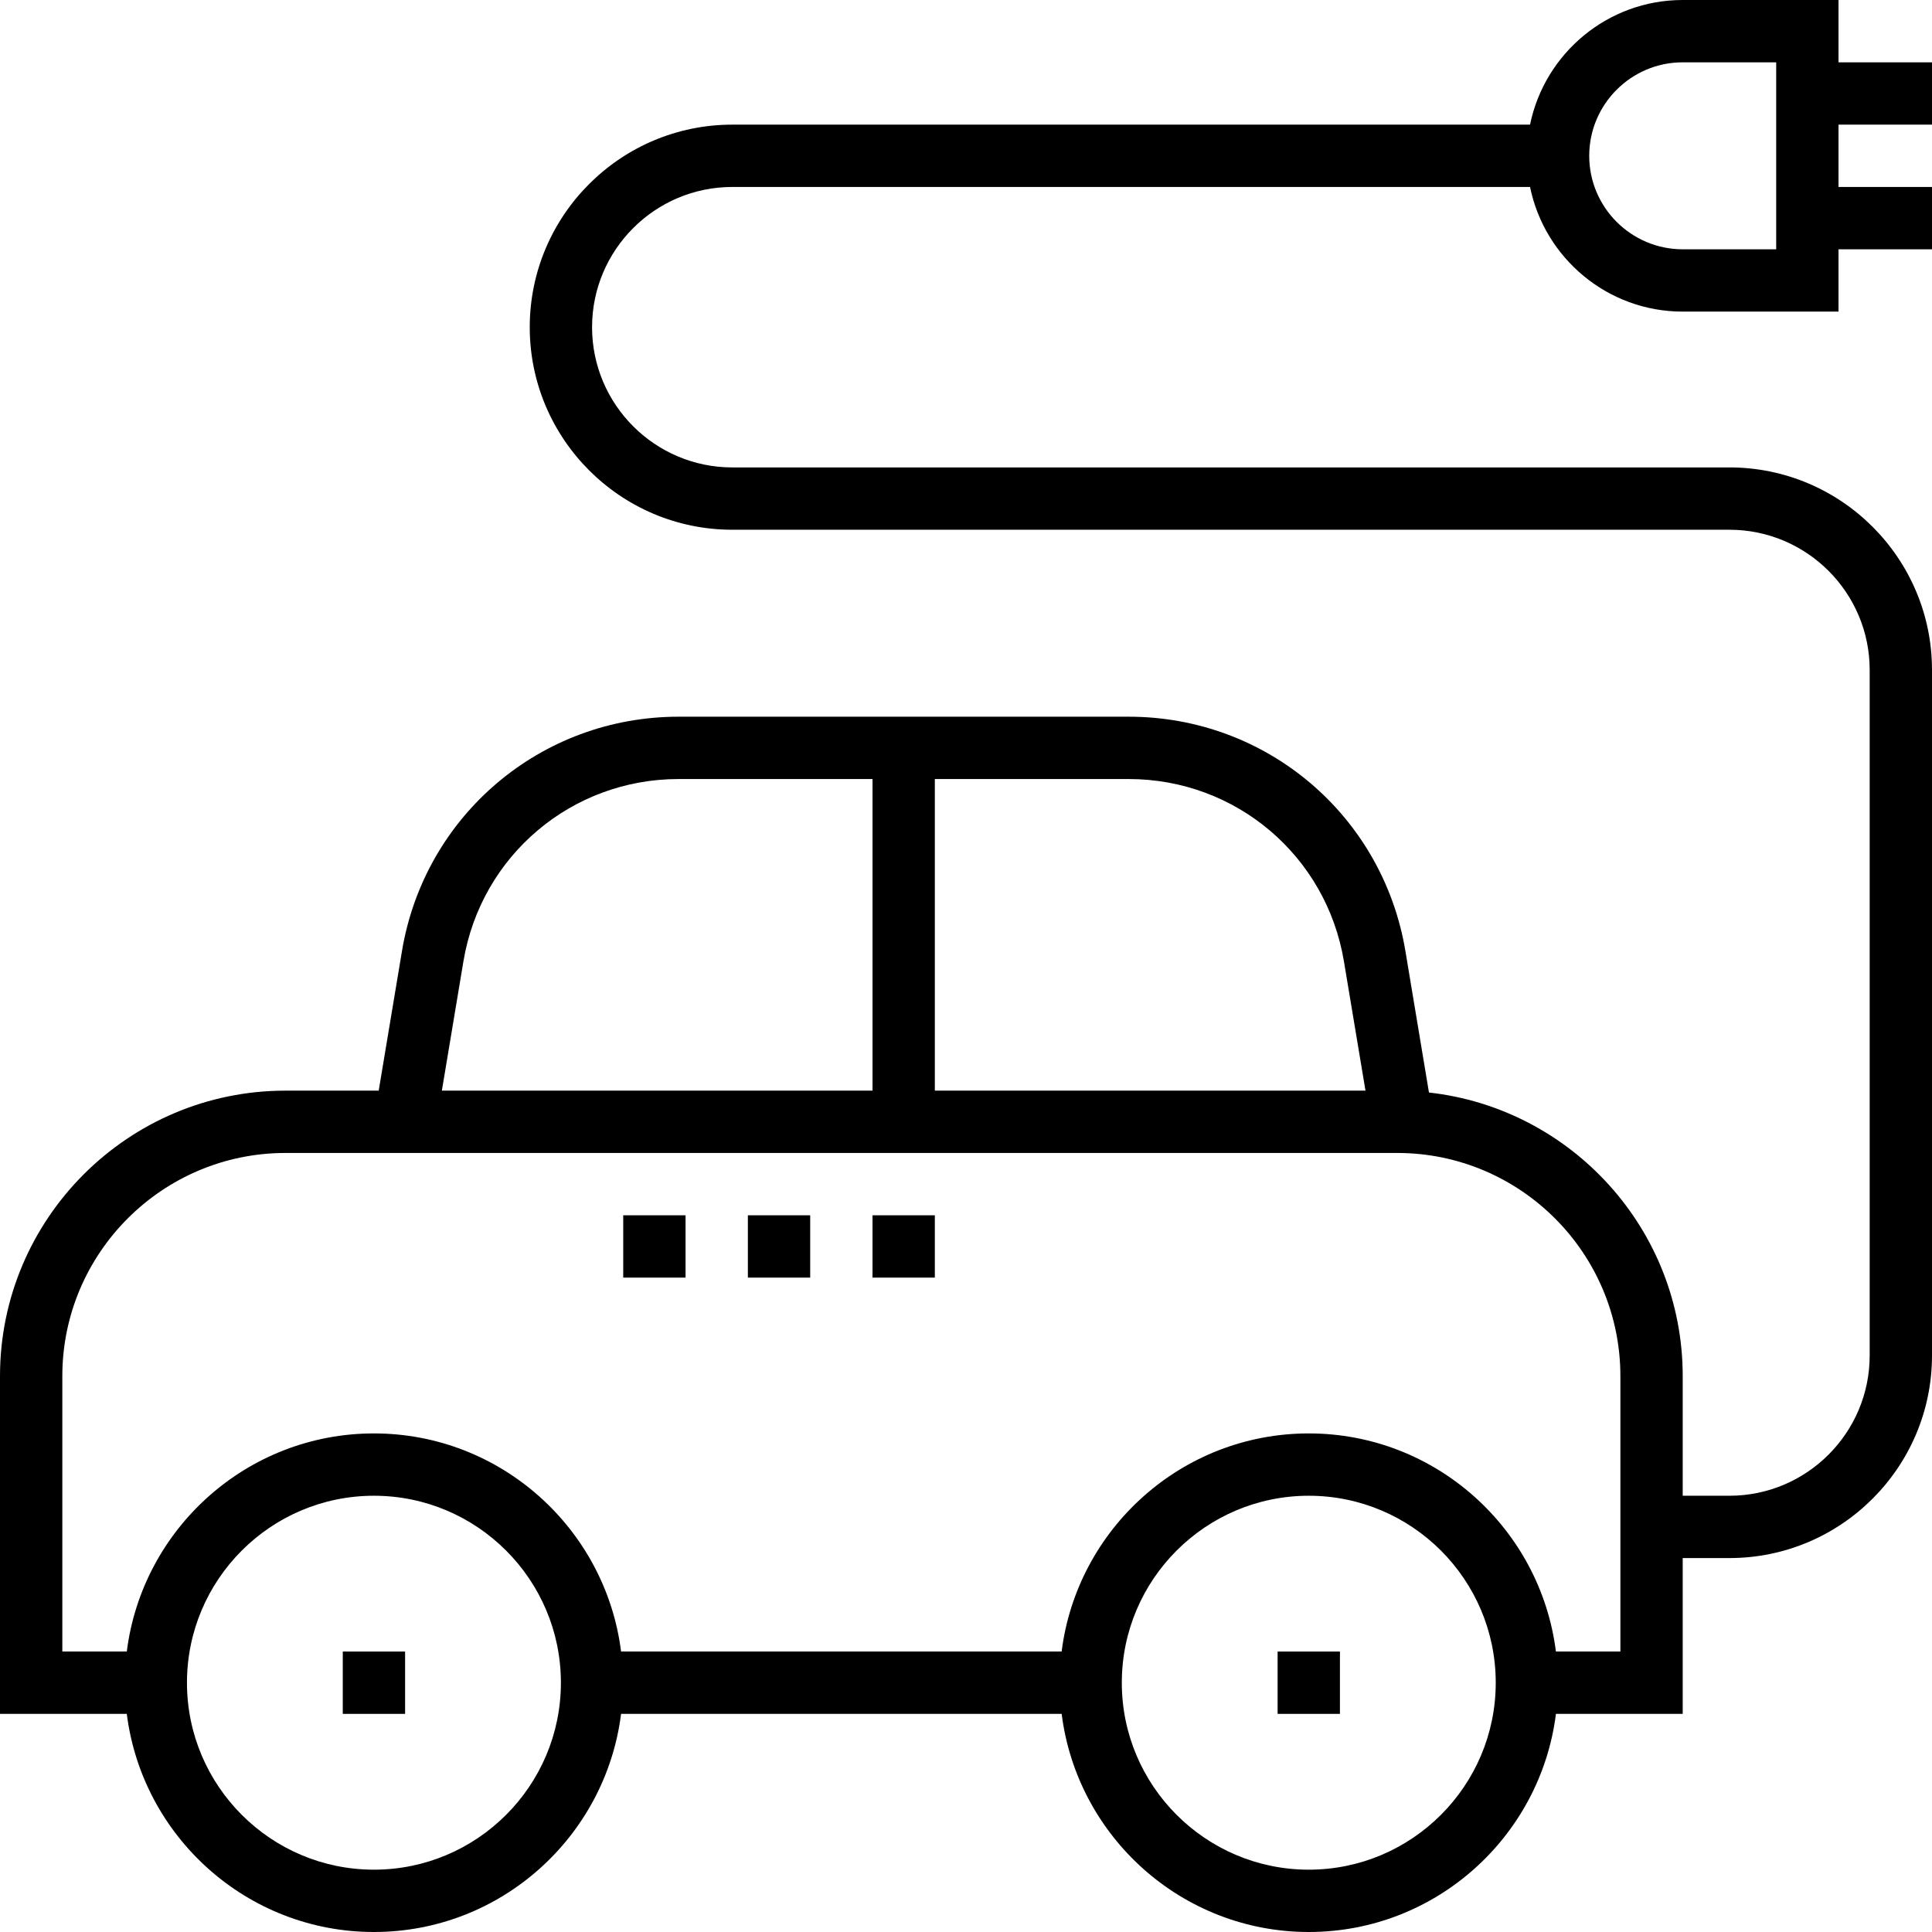 <?xml version="1.0" encoding="iso-8859-1"?>
<!-- Uploaded to: SVG Repo, www.svgrepo.com, Generator: SVG Repo Mixer Tools -->
<svg fill="#000000" version="1.1" id="Layer_1" xmlns="http://www.w3.org/2000/svg" xmlns:xlink="http://www.w3.org/1999/xlink" 
	 viewBox="0 0 496 496" xml:space="preserve">
<g>
	<g>
		<g>
			<path d="M496,32V16h-24V0h-40c-19.312,0-35.472,13.768-39.192,32H188c-28.672,0-52,23.328-52,52s23.328,52,52,52h256
				c19.848,0,36,16.152,36,36v176c0,19.848-16.152,36-36,36h-12v-30.712c0-37.656-28.56-68.736-65.144-72.808l-6.048-36.32
				c-5.816-34.856-35.68-60.16-71.016-60.16H174.216c-35.336,0-65.208,25.304-71.016,60.16L97.224,280H73.288
				C32.88,280,0,312.872,0,353.288V440h32.552c3.96,31.52,30.872,56,63.448,56s59.488-24.48,63.448-56H272.56
				c3.96,31.52,30.872,56,63.448,56s59.488-24.48,63.448-56H432v-40h12c28.672,0,52-23.328,52-52V172c0-28.672-23.328-52-52-52H188
				c-19.848,0-36-16.152-36-36s16.152-36,36-36h204.808c3.72,18.232,19.872,32,39.192,32h40V64h24V48h-24V32H496z M240,200h49.784
				c27.488,0,50.72,19.68,55.24,46.792L350.56,280H240V200z M118.976,246.792c4.52-27.112,27.752-46.792,55.24-46.792H224v80H113.44
				L118.976,246.792z M96,480c-26.472,0-48-21.528-48-48s21.528-48,48-48s48,21.528,48,48S122.472,480,96,480z M336,480
				c-26.472,0-48-21.528-48-48s21.528-48,48-48s48,21.528,48,48S362.472,480,336,480z M416,424h-16.552
				c-3.96-31.52-30.872-56-63.448-56s-59.488,24.48-63.448,56H159.448c-3.96-31.52-30.872-56-63.448-56s-59.488,24.48-63.448,56H16
				v-70.712C16,321.704,41.696,296,73.288,296h285.424C390.304,296,416,321.704,416,353.288V424z M456,64h-24
				c-13.232,0-24-10.768-24-24s10.768-24,24-24h24V64z"/>
			<rect x="88" y="424" width="16" height="16"/>
			<rect x="328" y="424" width="16" height="16"/>
			<rect x="224" y="312" width="16" height="16"/>
			<rect x="192" y="312" width="16" height="16"/>
			<rect x="160" y="312" width="16" height="16"/>
		</g>
	</g>
</g>
</svg>